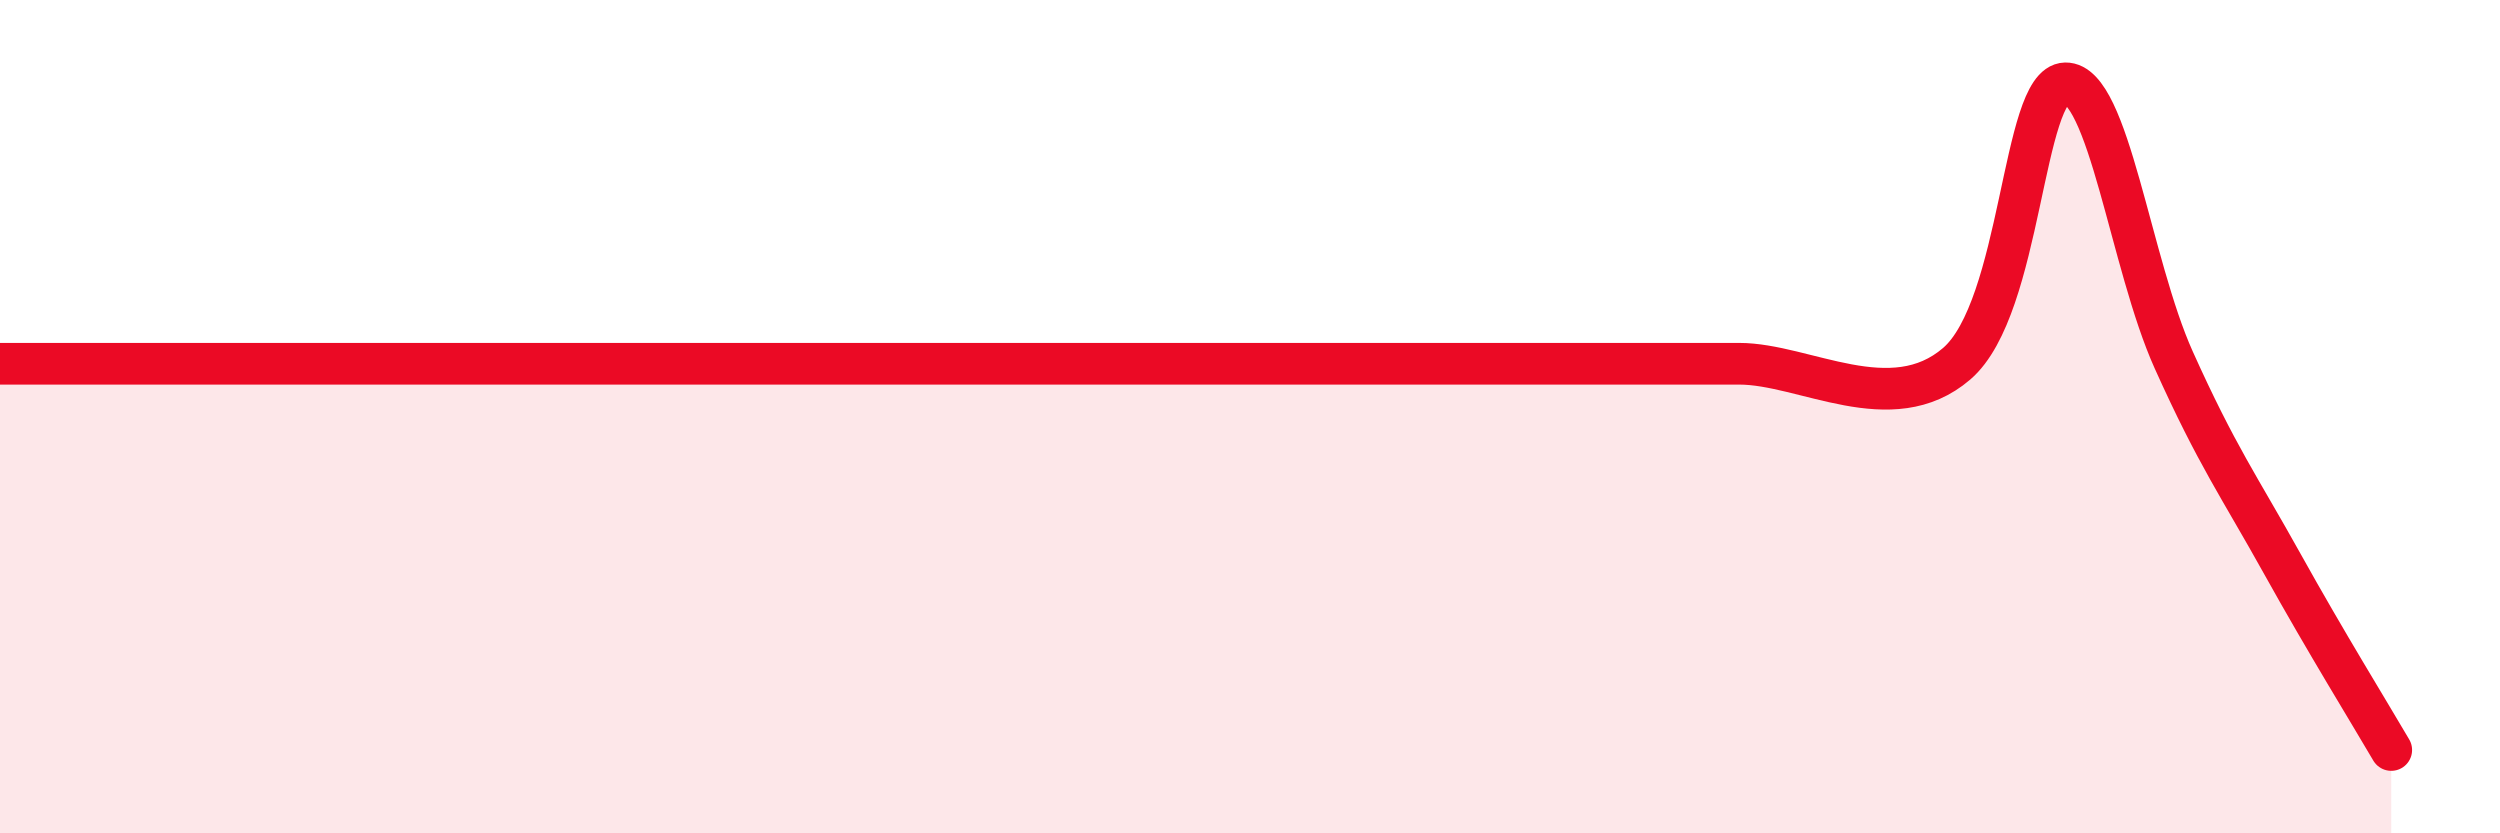 
    <svg width="60" height="20" viewBox="0 0 60 20" xmlns="http://www.w3.org/2000/svg">
      <path
        d="M 0,8.73 C 0.52,8.73 1.57,8.73 2.61,8.73 C 3.65,8.73 4.18,8.73 5.22,8.73 C 6.26,8.73 6.79,8.73 7.83,8.73 C 8.87,8.73 9.39,8.73 10.43,8.73 C 11.47,8.73 12,8.73 13.04,8.73 C 14.08,8.73 14.61,8.73 15.65,8.73 C 16.69,8.73 17.22,8.73 18.26,8.73 C 19.3,8.73 19.83,8.73 20.87,8.73 C 21.91,8.73 22.44,8.73 23.48,8.73 C 24.52,8.73 25.05,8.73 26.09,8.73 C 27.13,8.73 27.66,8.73 28.7,8.73 C 29.74,8.73 30.26,8.73 31.3,8.73 C 32.34,8.73 32.87,8.73 33.91,8.73 C 34.95,8.73 35.48,8.73 36.52,8.73 C 37.56,8.73 38.09,8.73 39.13,8.73 C 40.17,8.73 40.17,8.73 41.74,8.73 C 43.31,8.73 45.39,10.08 46.96,8.73 C 48.53,7.38 48.53,2.02 49.57,2 C 50.61,1.98 51.13,6.33 52.17,8.64 C 53.21,10.95 53.74,11.67 54.78,13.54 C 55.82,15.41 56.87,17.11 57.39,18L57.39 20L0 20Z"
        fill="#EB0A25"
        opacity="0.1"
        stroke-linecap="round"
        stroke-linejoin="round"
      />
      <path
        d="M 0,8.73 C 0.52,8.73 1.57,8.73 2.61,8.73 C 3.65,8.73 4.18,8.73 5.22,8.73 C 6.26,8.73 6.79,8.73 7.83,8.73 C 8.87,8.73 9.39,8.73 10.43,8.73 C 11.47,8.73 12,8.73 13.04,8.73 C 14.08,8.73 14.61,8.73 15.65,8.73 C 16.69,8.73 17.22,8.73 18.26,8.73 C 19.3,8.73 19.83,8.73 20.87,8.73 C 21.91,8.73 22.44,8.73 23.48,8.73 C 24.52,8.73 25.05,8.73 26.09,8.73 C 27.13,8.73 27.66,8.73 28.7,8.73 C 29.74,8.73 30.26,8.73 31.3,8.73 C 32.34,8.73 32.87,8.73 33.91,8.73 C 34.95,8.73 35.48,8.73 36.52,8.73 C 37.56,8.73 38.09,8.73 39.13,8.73 C 40.17,8.73 40.17,8.73 41.74,8.73 C 43.31,8.73 45.39,10.08 46.96,8.73 C 48.53,7.38 48.53,2.02 49.57,2 C 50.61,1.98 51.13,6.33 52.17,8.64 C 53.21,10.95 53.74,11.67 54.78,13.54 C 55.82,15.41 56.87,17.11 57.39,18"
        stroke="#EB0A25"
        stroke-width="1"
        fill="none"
        stroke-linecap="round"
        stroke-linejoin="round"
      />
    </svg>
  